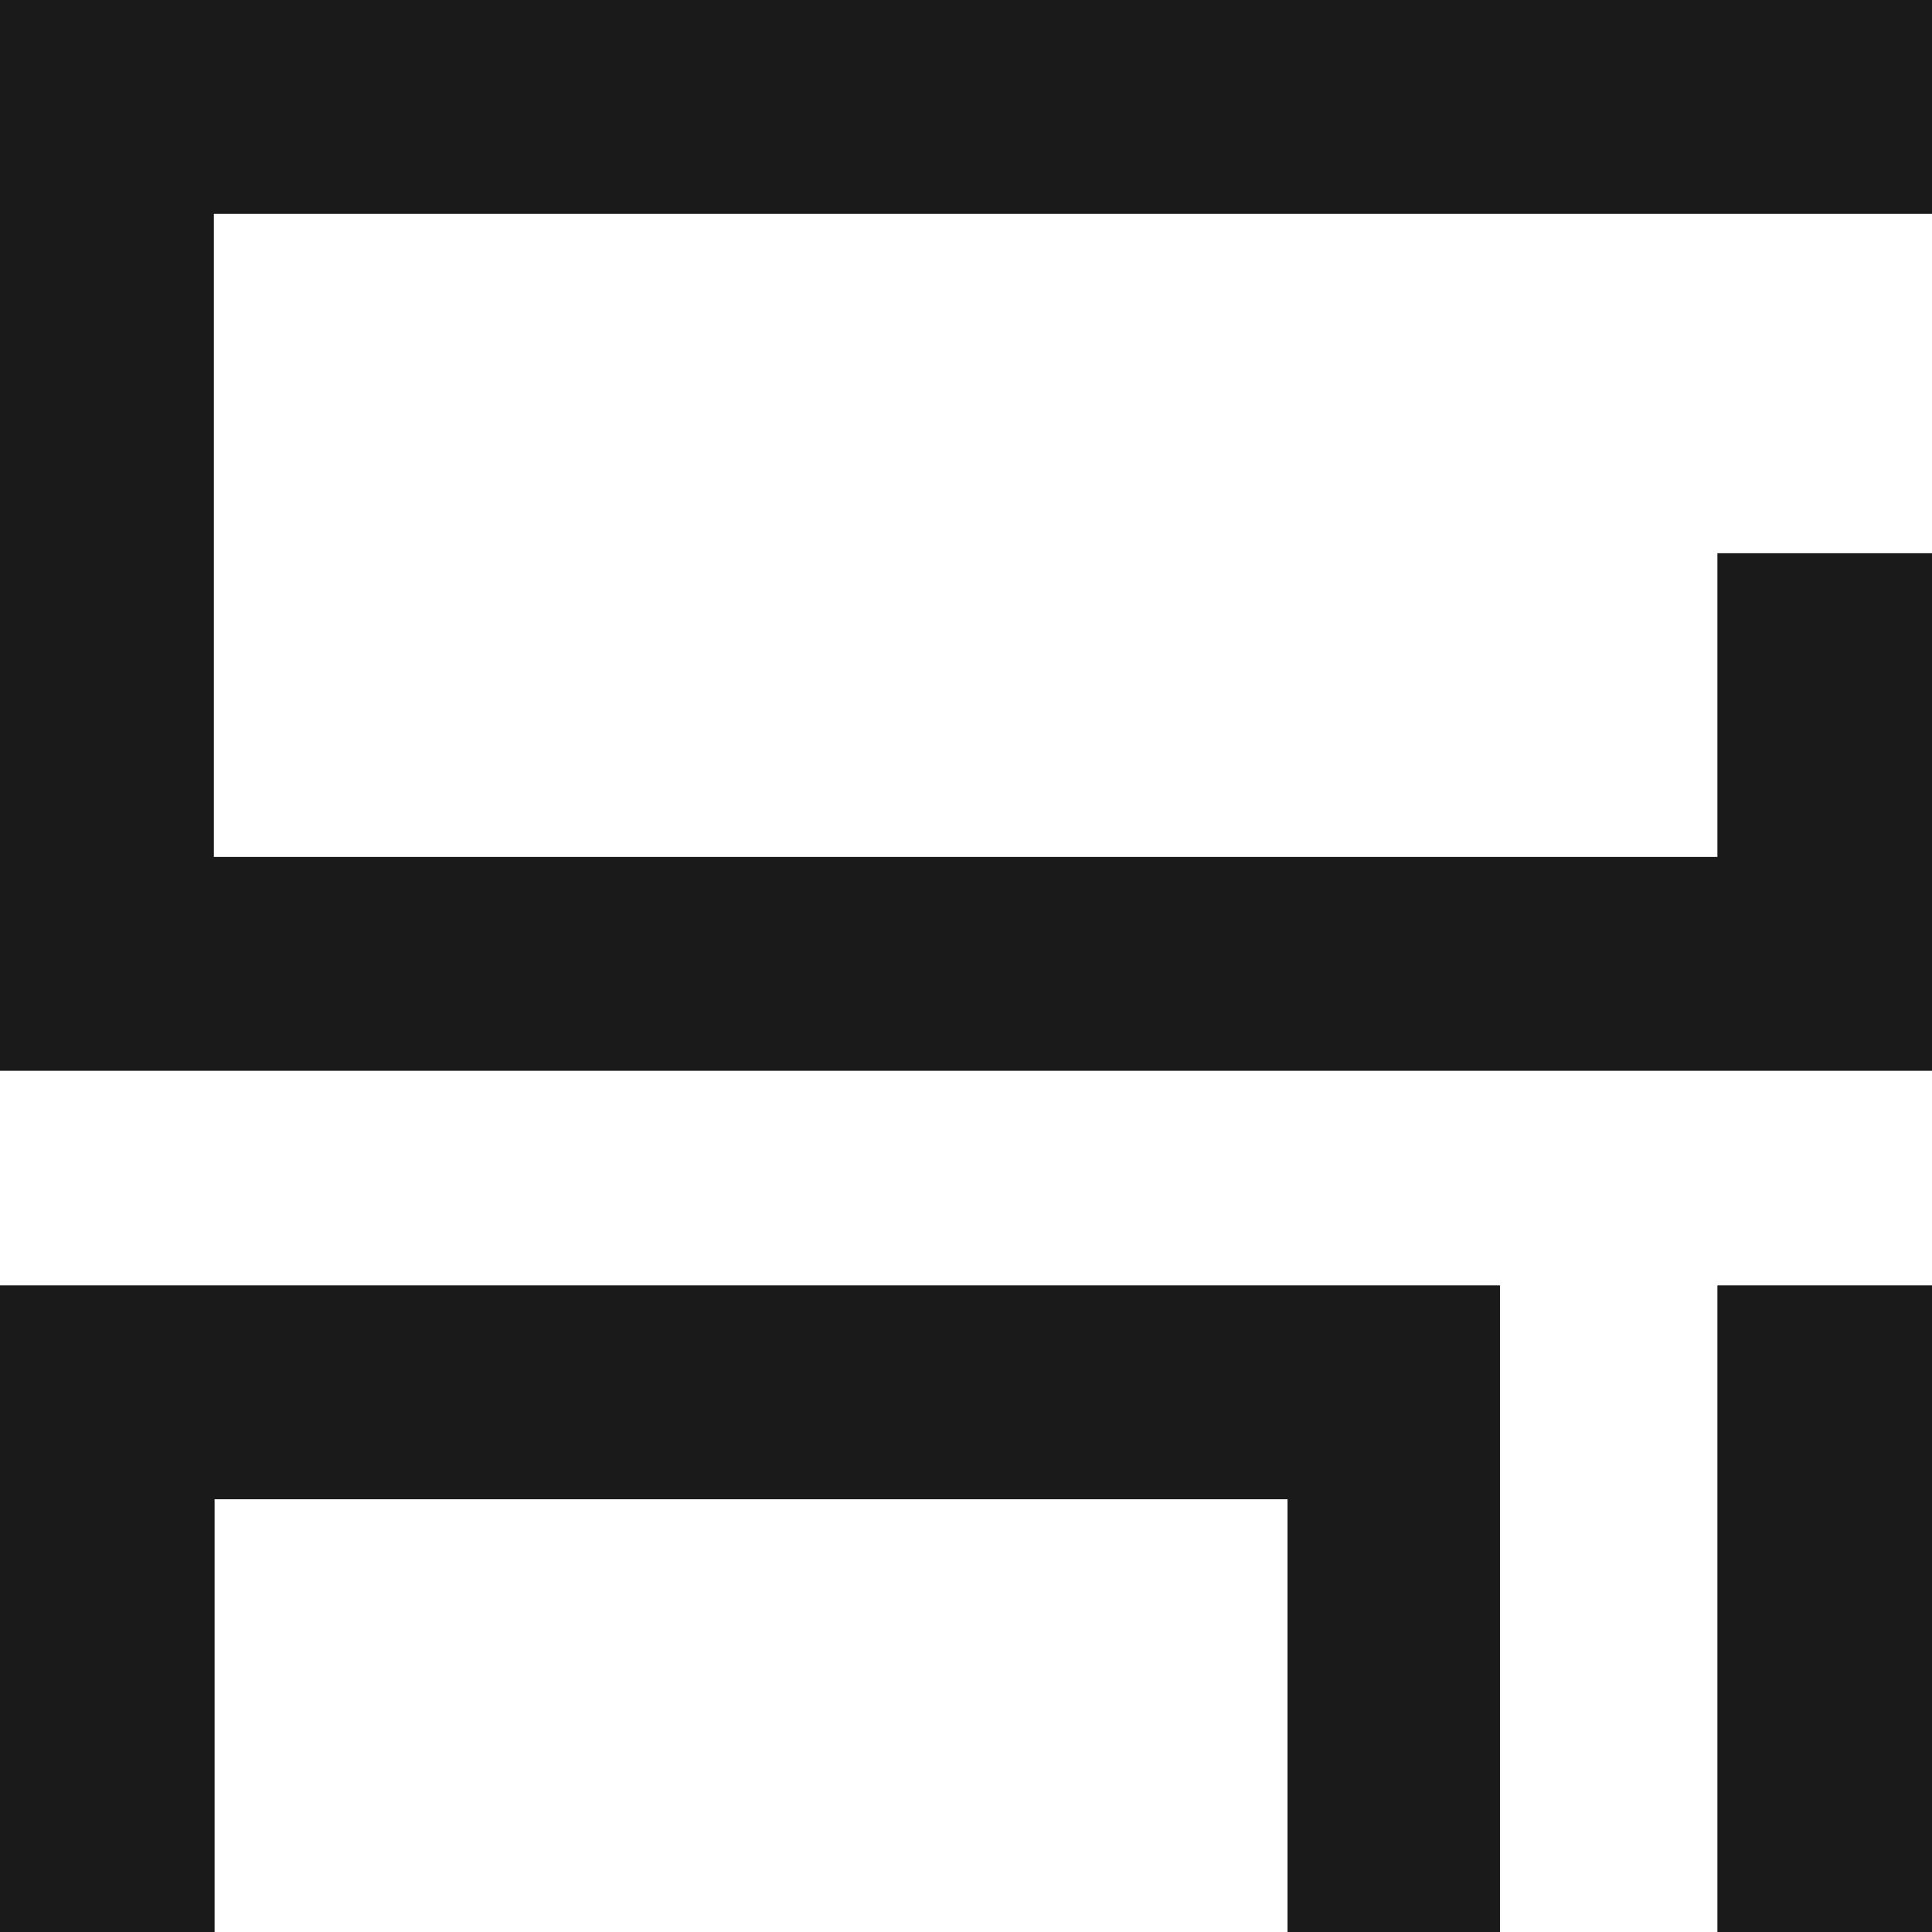 <?xml version="1.0" encoding="utf-8" ?>
<!DOCTYPE svg PUBLIC "-//W3C//DTD SVG 1.1//EN" "http://www.w3.org/Graphics/SVG/1.1/DTD/svg11.dtd">
<svg xmlns="http://www.w3.org/2000/svg" xmlns:xlink="http://www.w3.org/1999/xlink" version="1.1" id="Layer_2" x="0px" y="0px" viewBox="0 0 271 271" style="enable-background:new 0 0 271 271;" xml:space="preserve"><style type="text/css">.st0{fill:#1A1A1A;}</style><g transform="translate(0 0)"><path class="st0" d="M0,0v150.2h271V77.6h-30.1v42.6H30V30h241V0H0z"/><rect x="240.9" y="180.3" class="st0" width="30.1" height="90.7"/><path class="st0" d="M0,180.3V271h30.1v-60.7h150.5V271h29.8v-90.7H0z"/></g></svg>